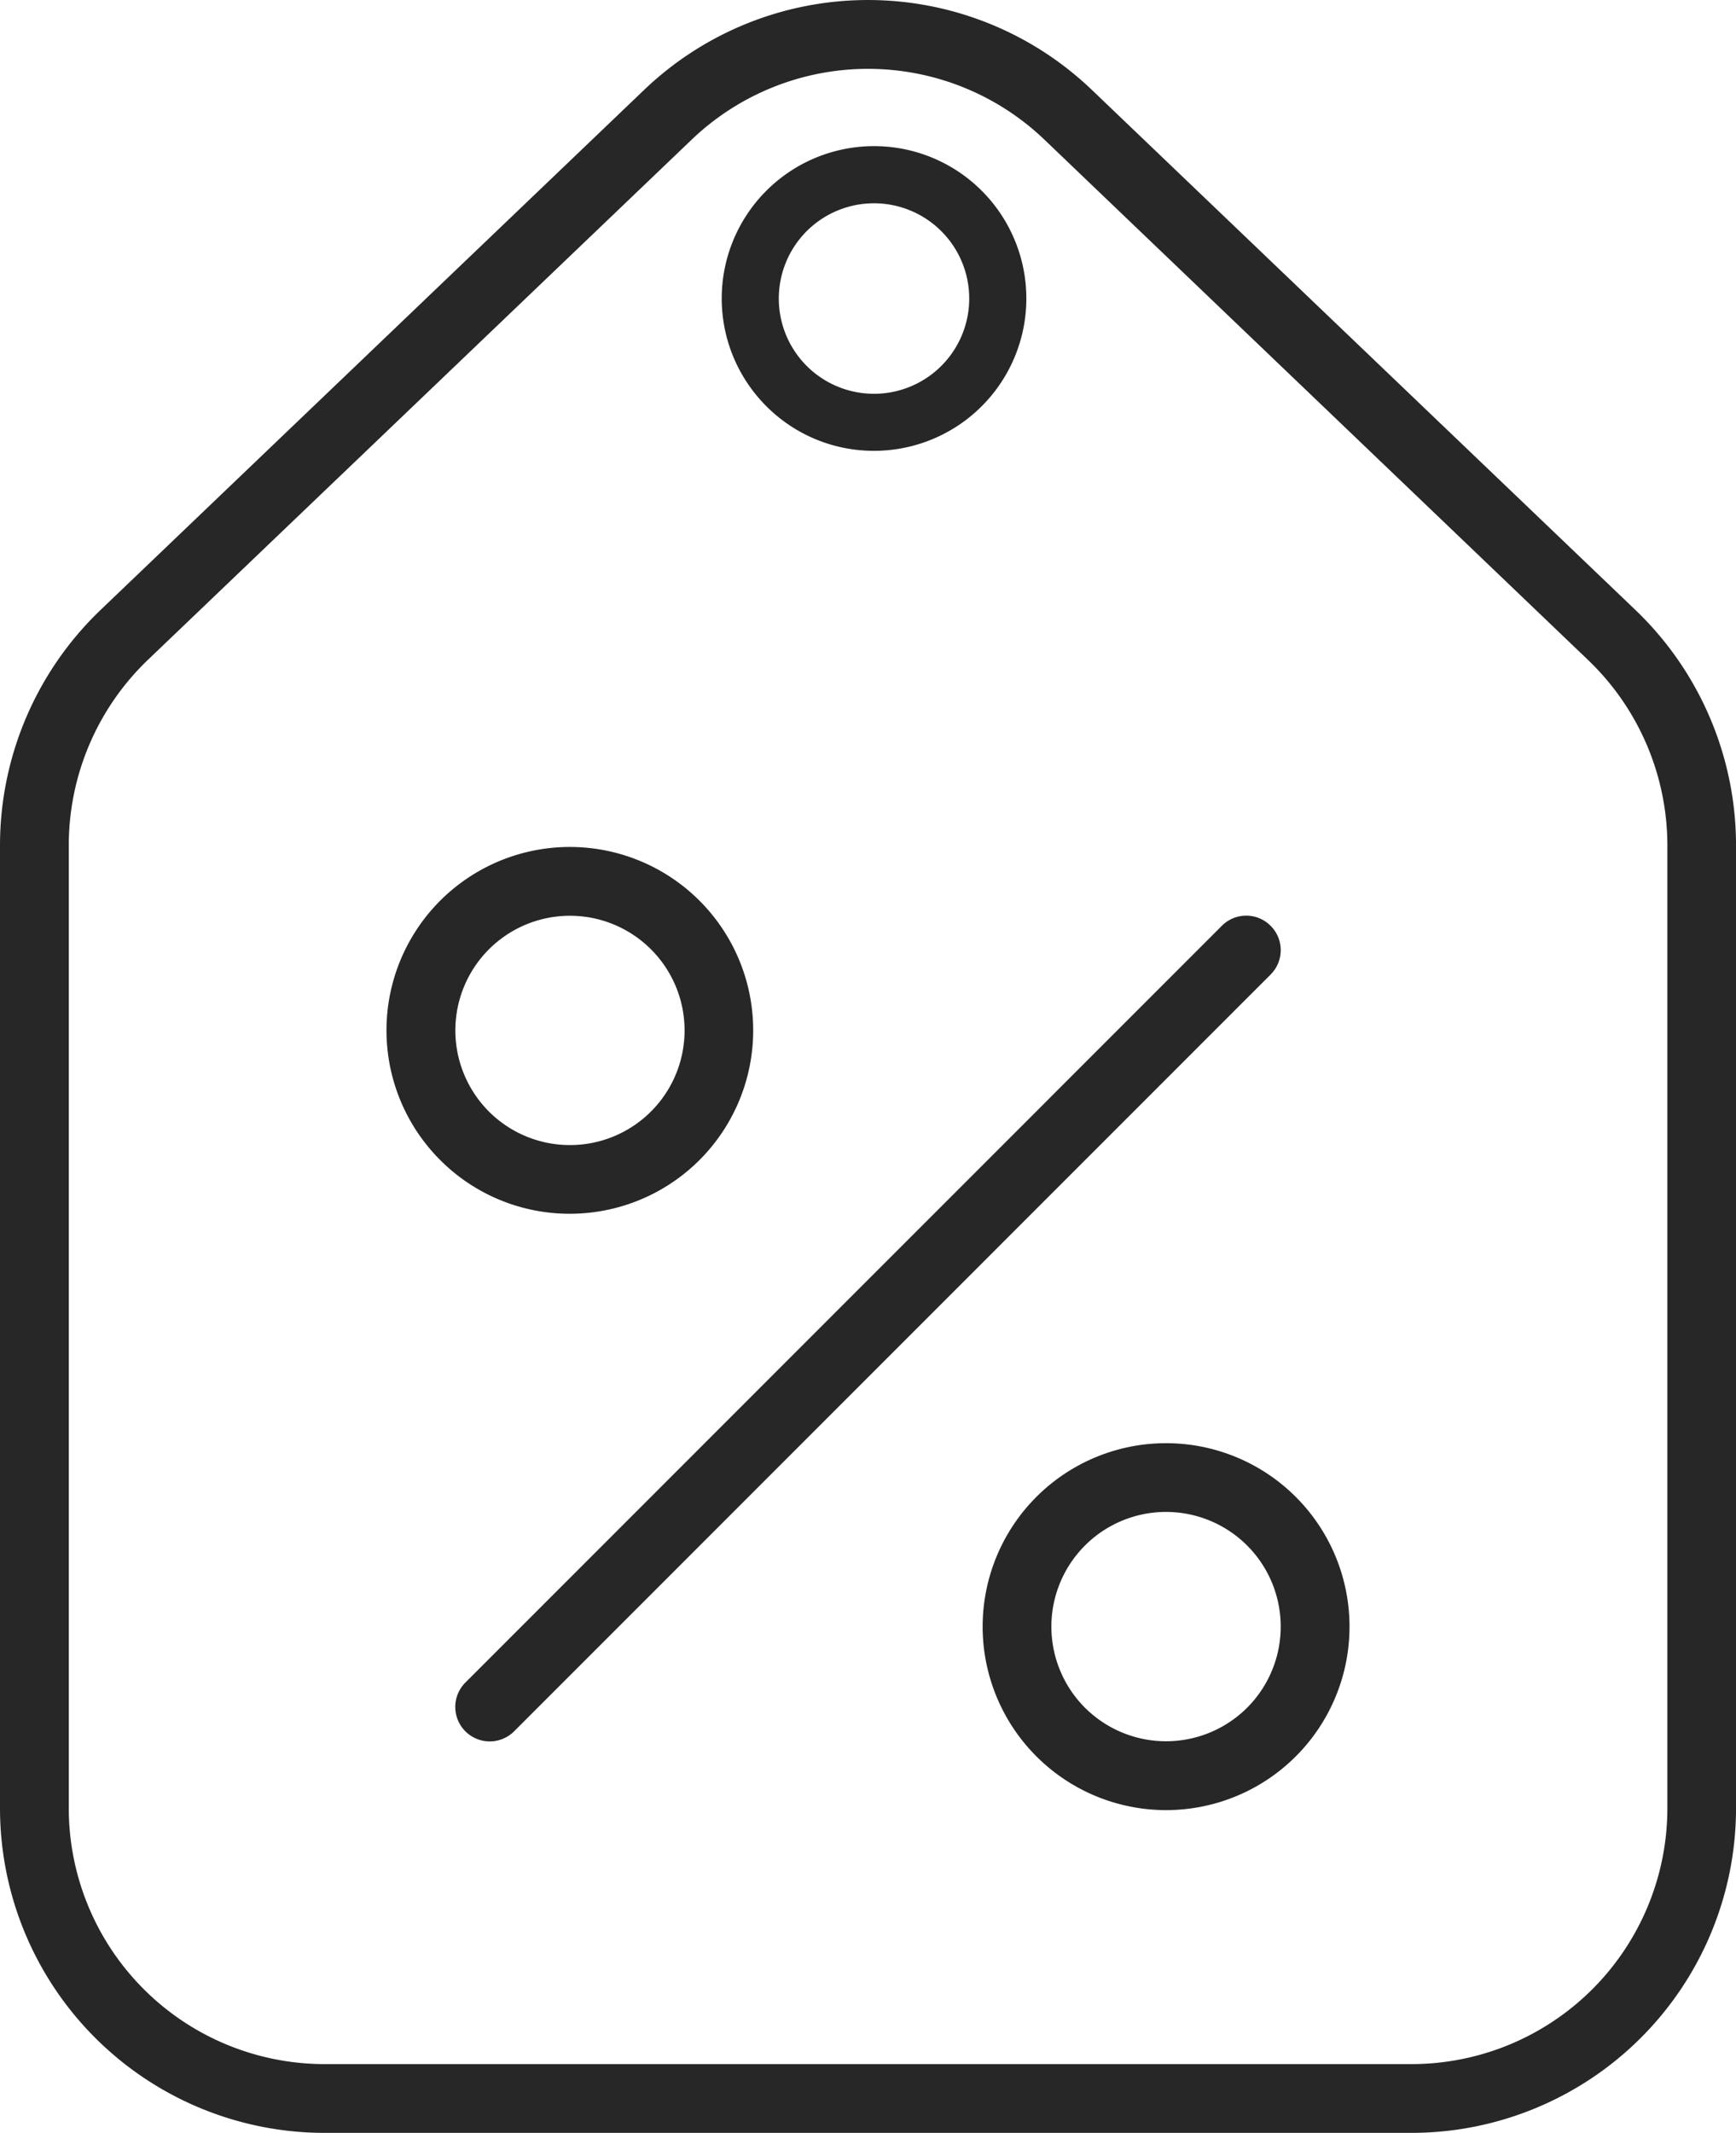 <svg id="Group_785" data-name="Group 785" xmlns="http://www.w3.org/2000/svg" viewBox="0 0 56.988 70">
  <defs>
    <style>
      .cls-1 {
        fill: #272727;
      }
    </style>
  </defs>
  <path id="Path_313" data-name="Path 313" class="cls-1" d="M67.065,25.032,49.219,7.961a10.629,10.629,0,0,0-14.72,0L16.652,25.032a10.7,10.7,0,0,0-3.287,7.695V64.353A10.659,10.659,0,0,0,24.012,75H59.707A10.659,10.659,0,0,0,70.354,64.353V32.726A10.7,10.7,0,0,0,67.065,25.032ZM68.1,64.353a8.4,8.4,0,0,1-8.389,8.39H24.012a8.4,8.4,0,0,1-8.389-8.39V32.726a8.428,8.428,0,0,1,2.59-6.063L36.06,9.593a8.375,8.375,0,0,1,11.6,0L65.5,26.664A8.429,8.429,0,0,1,68.1,32.726Z" transform="translate(-13.365 -5)"/>
  <path id="Path_314" data-name="Path 314" class="cls-1" d="M35.7,50.205a6.019,6.019,0,1,0-4.258-1.762h0A6,6,0,0,0,35.7,50.205ZM33.04,41.527a3.763,3.763,0,1,1,0,5.322h0A3.767,3.767,0,0,1,33.04,41.527Z" transform="translate(-16.991 -10.37)"/>
  <path id="Path_317" data-name="Path 317" class="cls-1" d="M34.682,48.166A5,5,0,1,0,31.146,46.7h0A4.981,4.981,0,0,0,34.682,48.166Zm-2.211-7.208a3.126,3.126,0,1,1,0,4.42h0A3.129,3.129,0,0,1,32.471,40.958Z" transform="translate(-5.991 -33.37)"/>
  <path id="Path_315" data-name="Path 315" class="cls-1" d="M60.86,63.326A6.02,6.02,0,0,0,56.6,73.6h0A6.021,6.021,0,1,0,60.86,63.326Zm2.661,8.682a3.768,3.768,0,0,1-5.322,0h0a3.764,3.764,0,1,1,5.322,0Z" transform="translate(-22.582 -15.961)"/>
  <path id="Path_316" data-name="Path 316" class="cls-1" d="M59.346,41.4a1.128,1.128,0,0,0-1.6,0L32.913,66.237a1.129,1.129,0,1,0,1.6,1.6L59.346,43A1.128,1.128,0,0,0,59.346,41.4Z" transform="translate(-17.636 -11.016)"/>
</svg>
